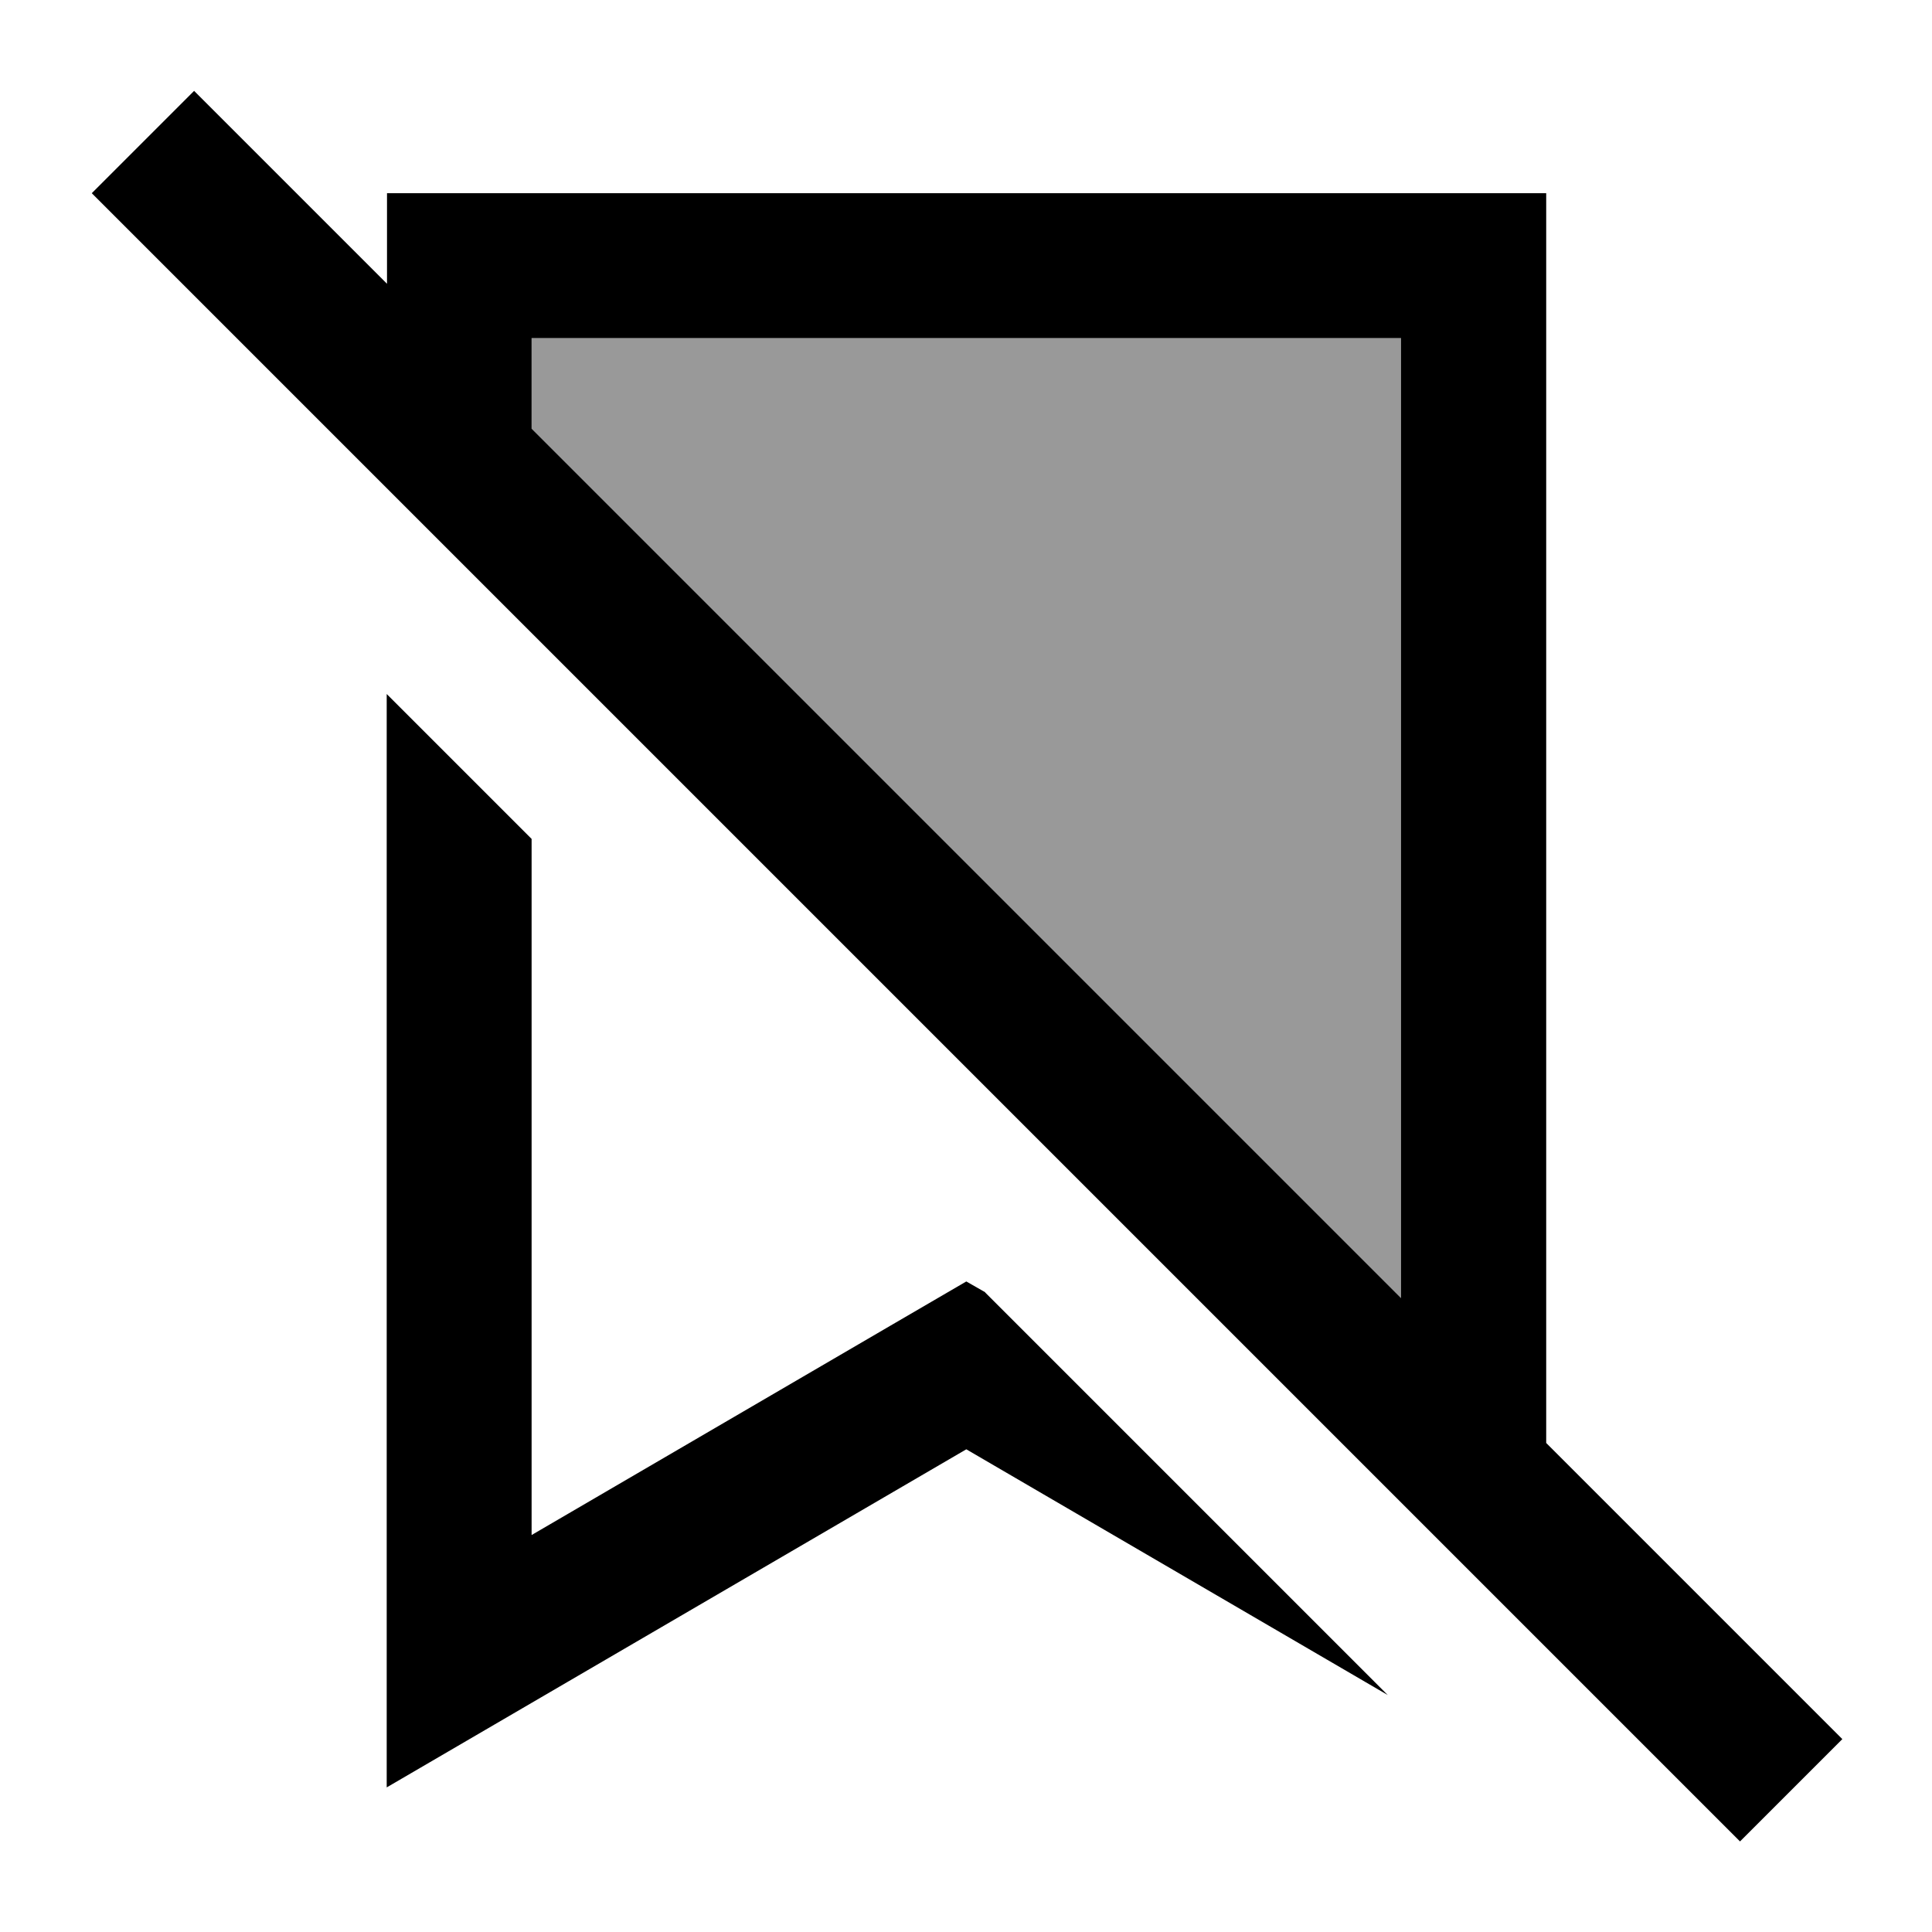 <svg xmlns="http://www.w3.org/2000/svg" viewBox="0 0 640 640"><!--! Font Awesome Pro 7.1.0 by @fontawesome - https://fontawesome.com License - https://fontawesome.com/license (Commercial License) Copyright 2025 Fonticons, Inc. --><path opacity=".4" fill="currentColor" d="M176.1 112L176.1 142L464.1 430L464.1 112L176.1 112z"/><path fill="currentColor" d="M81.3 47.1L64.3 30.1L30.4 64L47.4 81L559.4 593L576.4 610L610.3 576.1C609.7 575.5 577 542.8 512.2 478L512.2 64L128.2 64L128.2 94L81.4 47.2zM176.1 142L176.1 112L464.1 112L464.1 430L176.1 142zM326.4 428.1L320.1 424.5L295.9 438.6L176.1 508.5L176.1 277.9L128.1 229.9L128.1 592.1C144.1 582.8 208.1 545.4 320.1 480.1L459.7 561.5L326.3 428.1z"/></svg>